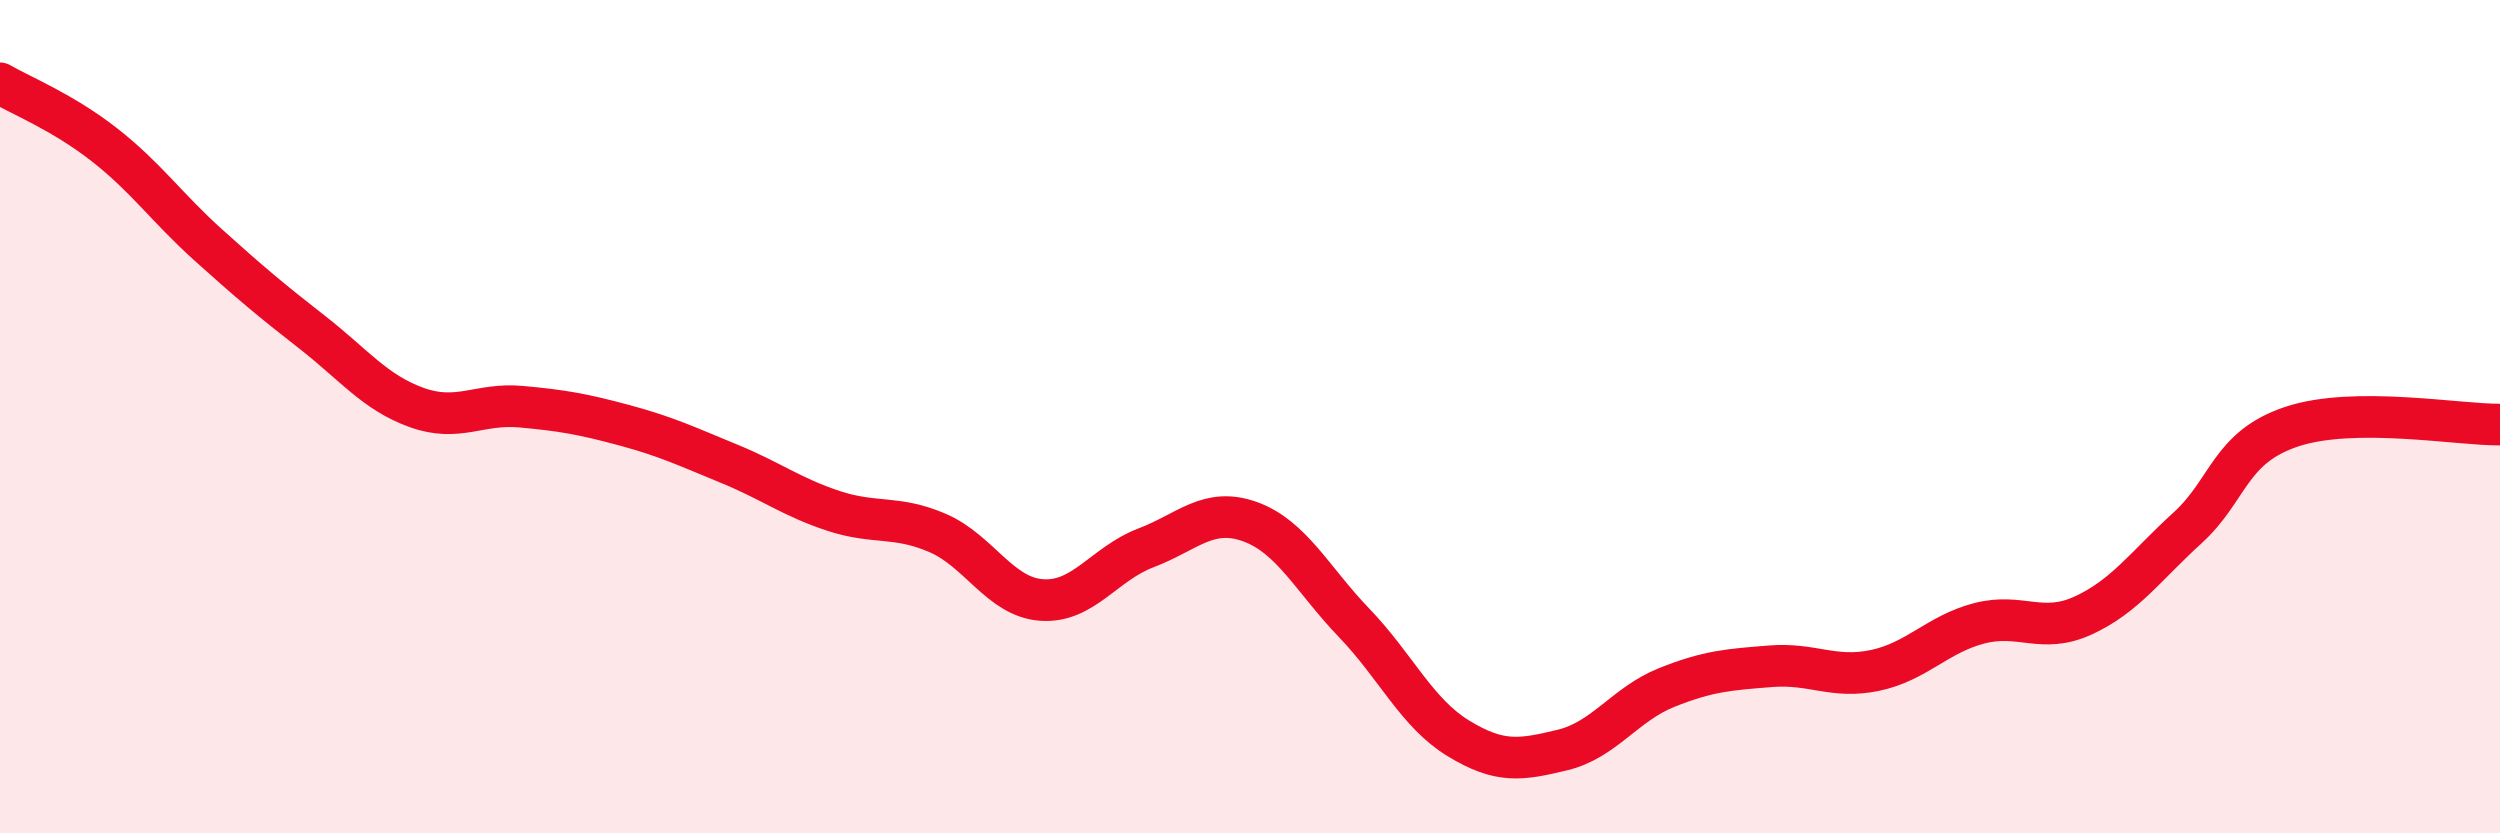 
    <svg width="60" height="20" viewBox="0 0 60 20" xmlns="http://www.w3.org/2000/svg">
      <path
        d="M 0,2 C 0.5,2.29 1.5,2.69 2.5,3.47 C 3.5,4.25 4,4.98 5,5.88 C 6,6.78 6.5,7.2 7.5,7.98 C 8.5,8.76 9,9.42 10,9.78 C 11,10.14 11.5,9.67 12.5,9.76 C 13.5,9.85 14,9.94 15,10.21 C 16,10.48 16.5,10.72 17.5,11.13 C 18.5,11.54 19,11.93 20,12.26 C 21,12.59 21.5,12.36 22.5,12.79 C 23.5,13.22 24,14.33 25,14.4 C 26,14.47 26.5,13.53 27.5,13.15 C 28.5,12.77 29,12.16 30,12.52 C 31,12.88 31.5,13.91 32.5,14.95 C 33.5,15.99 34,17.11 35,17.72 C 36,18.33 36.5,18.24 37.5,18 C 38.5,17.76 39,16.9 40,16.5 C 41,16.1 41.5,16.07 42.5,15.99 C 43.5,15.91 44,16.3 45,16.09 C 46,15.88 46.5,15.22 47.5,14.96 C 48.5,14.7 49,15.23 50,14.77 C 51,14.31 51.5,13.58 52.5,12.67 C 53.5,11.76 53.5,10.74 55,10.24 C 56.5,9.74 59,10.2 60,10.19L60 20L0 20Z"
        fill="#EB0A25"
        opacity="0.1"
        stroke-linecap="round"
        stroke-linejoin="round"
      />
      <path
        d="M 0,2 C 0.5,2.29 1.5,2.69 2.5,3.47 C 3.5,4.25 4,4.98 5,5.88 C 6,6.78 6.5,7.2 7.5,7.98 C 8.5,8.76 9,9.42 10,9.78 C 11,10.14 11.5,9.67 12.5,9.76 C 13.5,9.85 14,9.94 15,10.21 C 16,10.48 16.5,10.72 17.5,11.13 C 18.5,11.54 19,11.93 20,12.26 C 21,12.59 21.5,12.36 22.5,12.79 C 23.5,13.22 24,14.33 25,14.4 C 26,14.47 26.5,13.53 27.5,13.15 C 28.5,12.77 29,12.16 30,12.52 C 31,12.88 31.5,13.91 32.5,14.95 C 33.5,15.99 34,17.11 35,17.72 C 36,18.33 36.5,18.24 37.5,18 C 38.5,17.76 39,16.9 40,16.5 C 41,16.1 41.5,16.07 42.5,15.99 C 43.5,15.91 44,16.3 45,16.09 C 46,15.88 46.5,15.22 47.5,14.96 C 48.5,14.7 49,15.23 50,14.77 C 51,14.31 51.5,13.58 52.5,12.67 C 53.5,11.76 53.5,10.74 55,10.24 C 56.5,9.74 59,10.2 60,10.19"
        stroke="#EB0A25"
        stroke-width="1"
        fill="none"
        stroke-linecap="round"
        stroke-linejoin="round"
      />
    </svg>
  